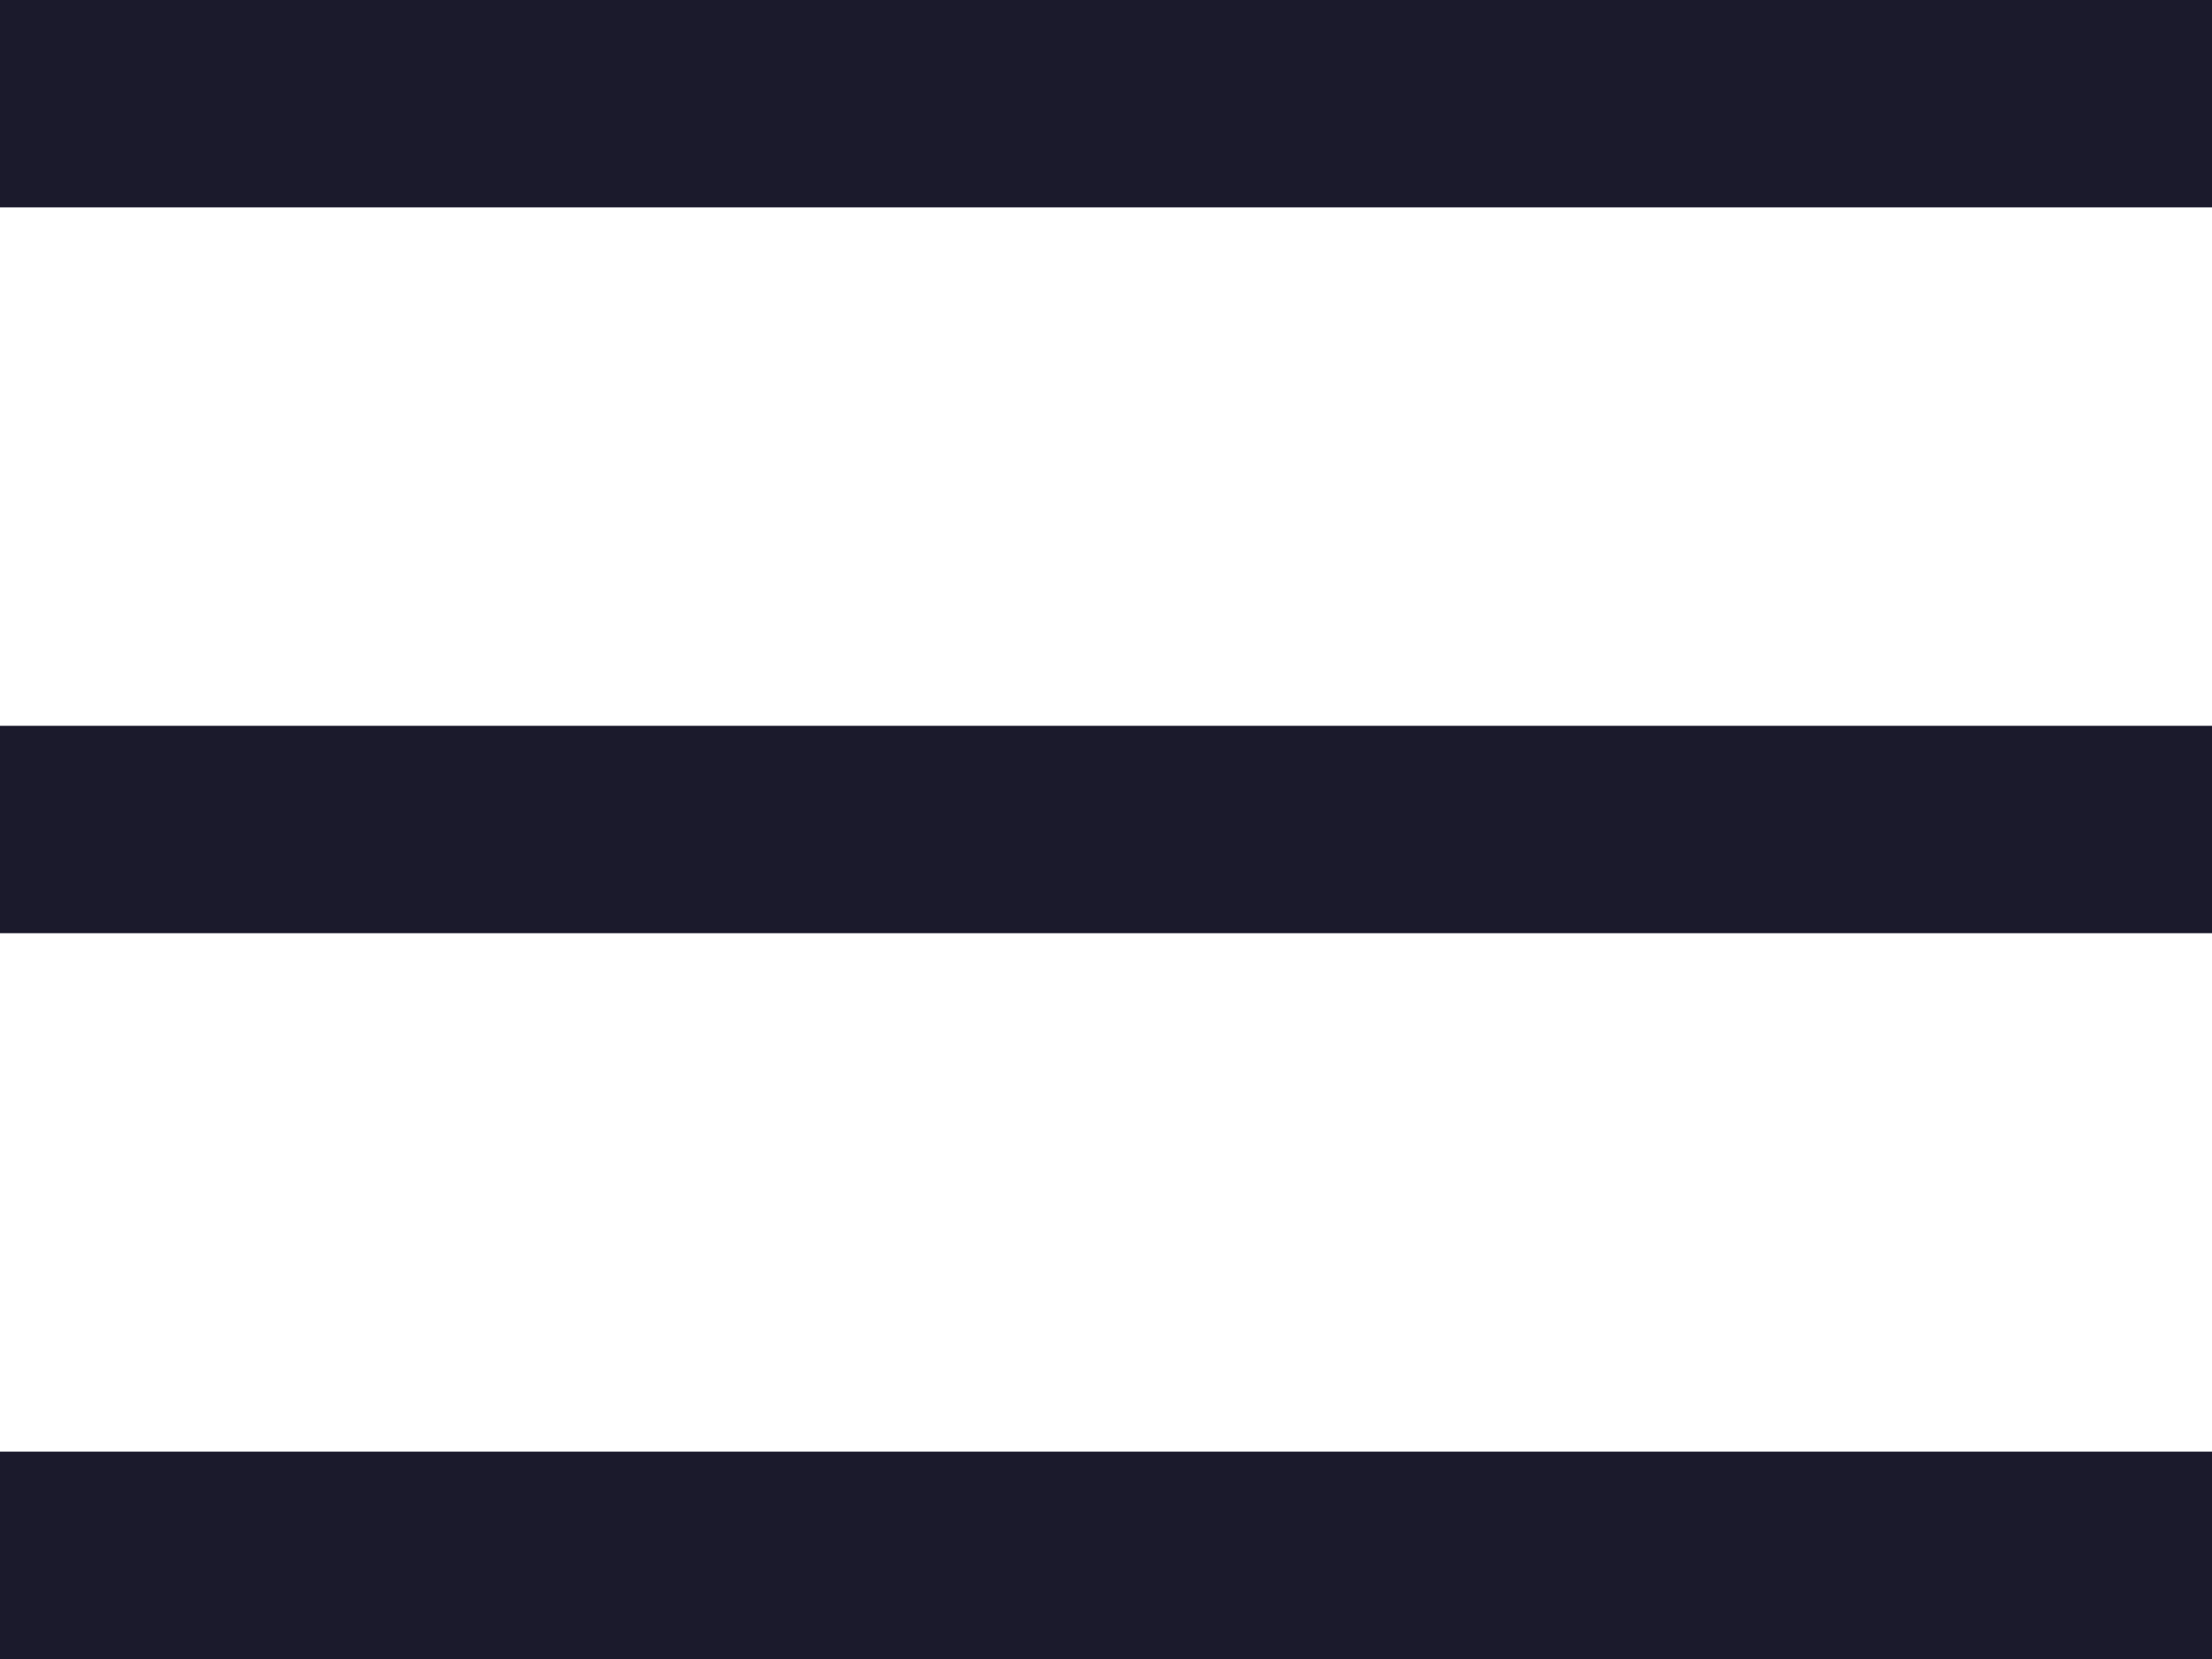 <svg width="16" height="12" viewBox="0 0 16 12" fill="none" xmlns="http://www.w3.org/2000/svg">
<rect width="16" height="1.5" fill="#1B1A2C"/>
<rect y="5.25" width="16" height="1.5" fill="#1B1A2C"/>
<rect y="10.5" width="16" height="1.5" fill="#1B1A2C"/>
</svg>
